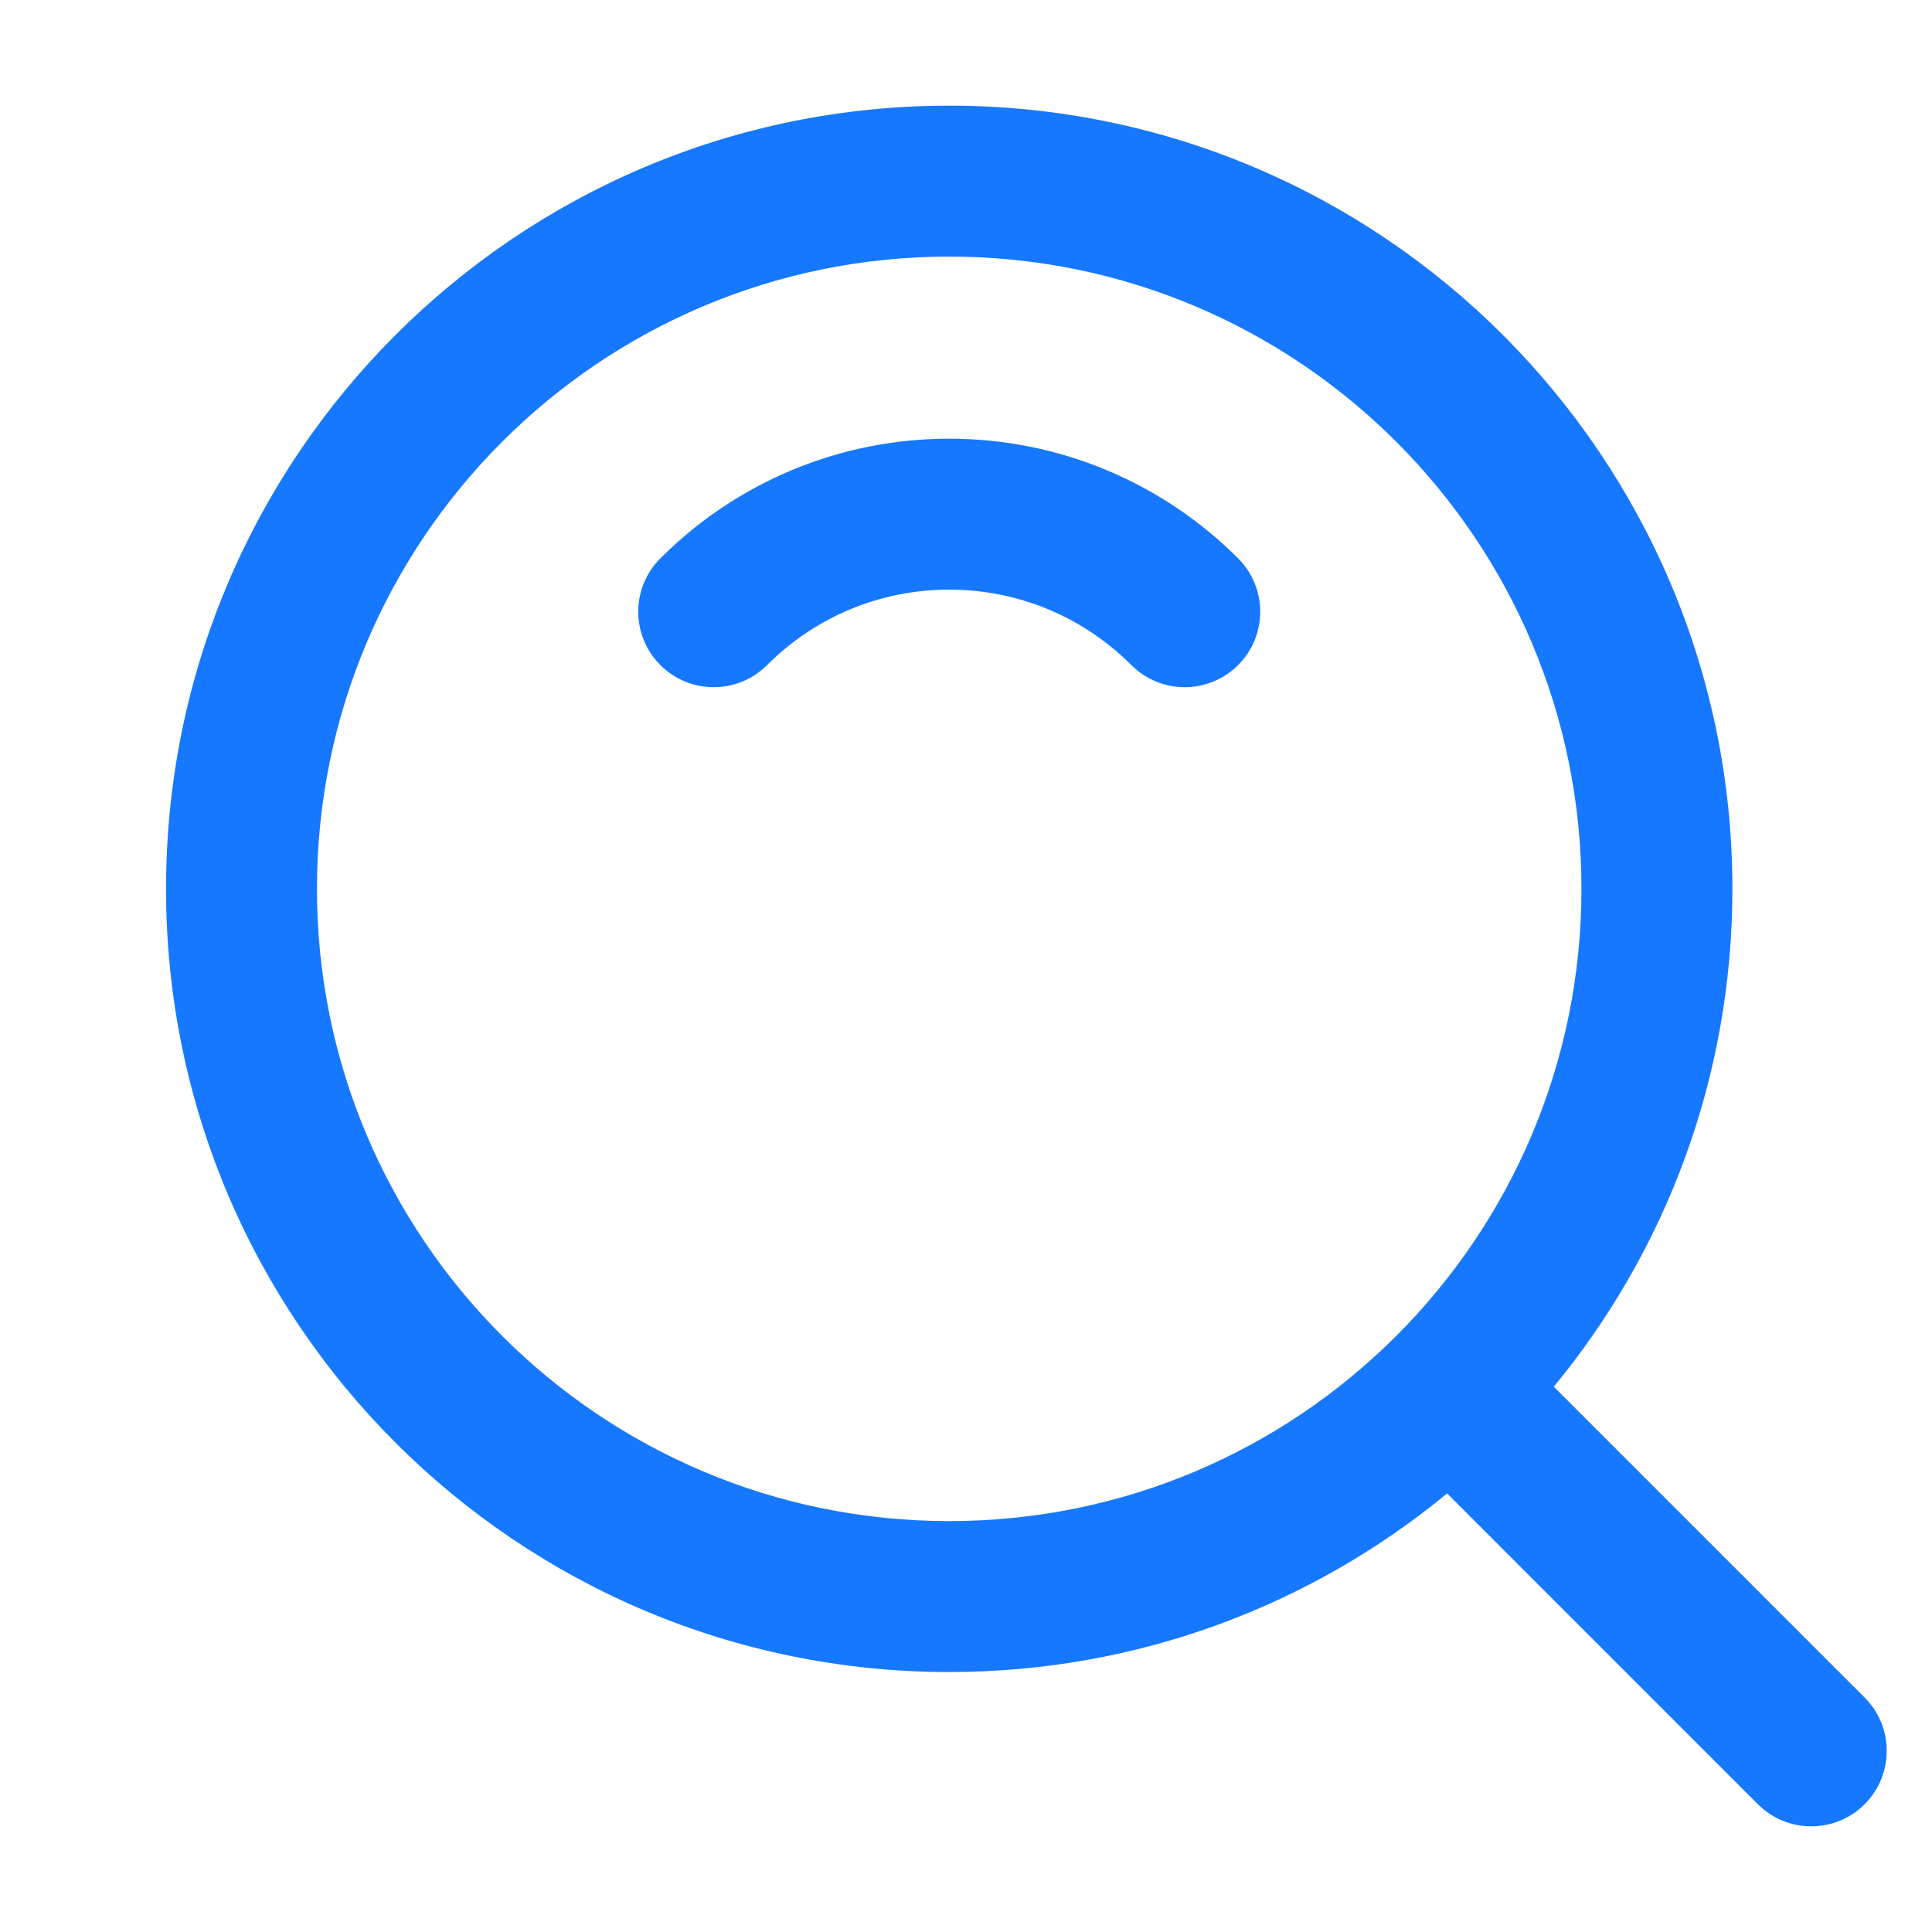 <?xml version="1.0" encoding="UTF-8"?>
<svg width="32px" height="32px" viewBox="0 0 32 32" version="1.1" xmlns="http://www.w3.org/2000/svg" xmlns:xlink="http://www.w3.org/1999/xlink">
    <title>ic_magnifier</title>
    <g id="页面-1" stroke="none" stroke-width="1" fill="none" fill-rule="evenodd">
        <g id="首页" transform="translate(-80, -2831)">
            <g id="编组-10" transform="translate(15, 2811)">
                <g id="ic_photo" transform="translate(65, 20)">
                    <rect id="矩形" x="0" y="0" width="32" height="32"></rect>
                    <path d="M15.722,1.75 C22.886,1.75 28.694,7.558 28.694,14.722 C28.694,17.854 27.584,20.726 25.736,22.968 L30.884,28.116 C31.372,28.604 31.372,29.396 30.884,29.884 C30.396,30.372 29.604,30.372 29.116,29.884 L23.969,24.736 C21.727,26.584 18.854,27.694 15.722,27.694 C8.558,27.694 2.75,21.886 2.75,14.722 C2.75,7.558 8.558,1.75 15.722,1.75 Z M15.722,4.25 C9.938,4.25 5.25,8.938 5.25,14.722 C5.25,20.505 9.938,25.194 15.722,25.194 C21.505,25.194 26.194,20.505 26.194,14.722 C26.194,8.938 21.505,4.25 15.722,4.25 Z M15.722,7.266 C17.54,7.266 19.247,7.988 20.507,9.248 C20.995,9.736 20.995,10.528 20.507,11.016 C20.018,11.504 19.227,11.504 18.739,11.016 C17.943,10.22 16.87,9.766 15.722,9.766 C14.574,9.766 13.501,10.22 12.705,11.016 C12.217,11.504 11.426,11.504 10.938,11.016 C10.449,10.528 10.449,9.736 10.938,9.248 C12.198,7.988 13.904,7.266 15.722,7.266 Z" id="形状结合" fill="#1678FF" fill-rule="nonzero"></path>
                </g>
            </g>
        </g>
    </g>
</svg>
